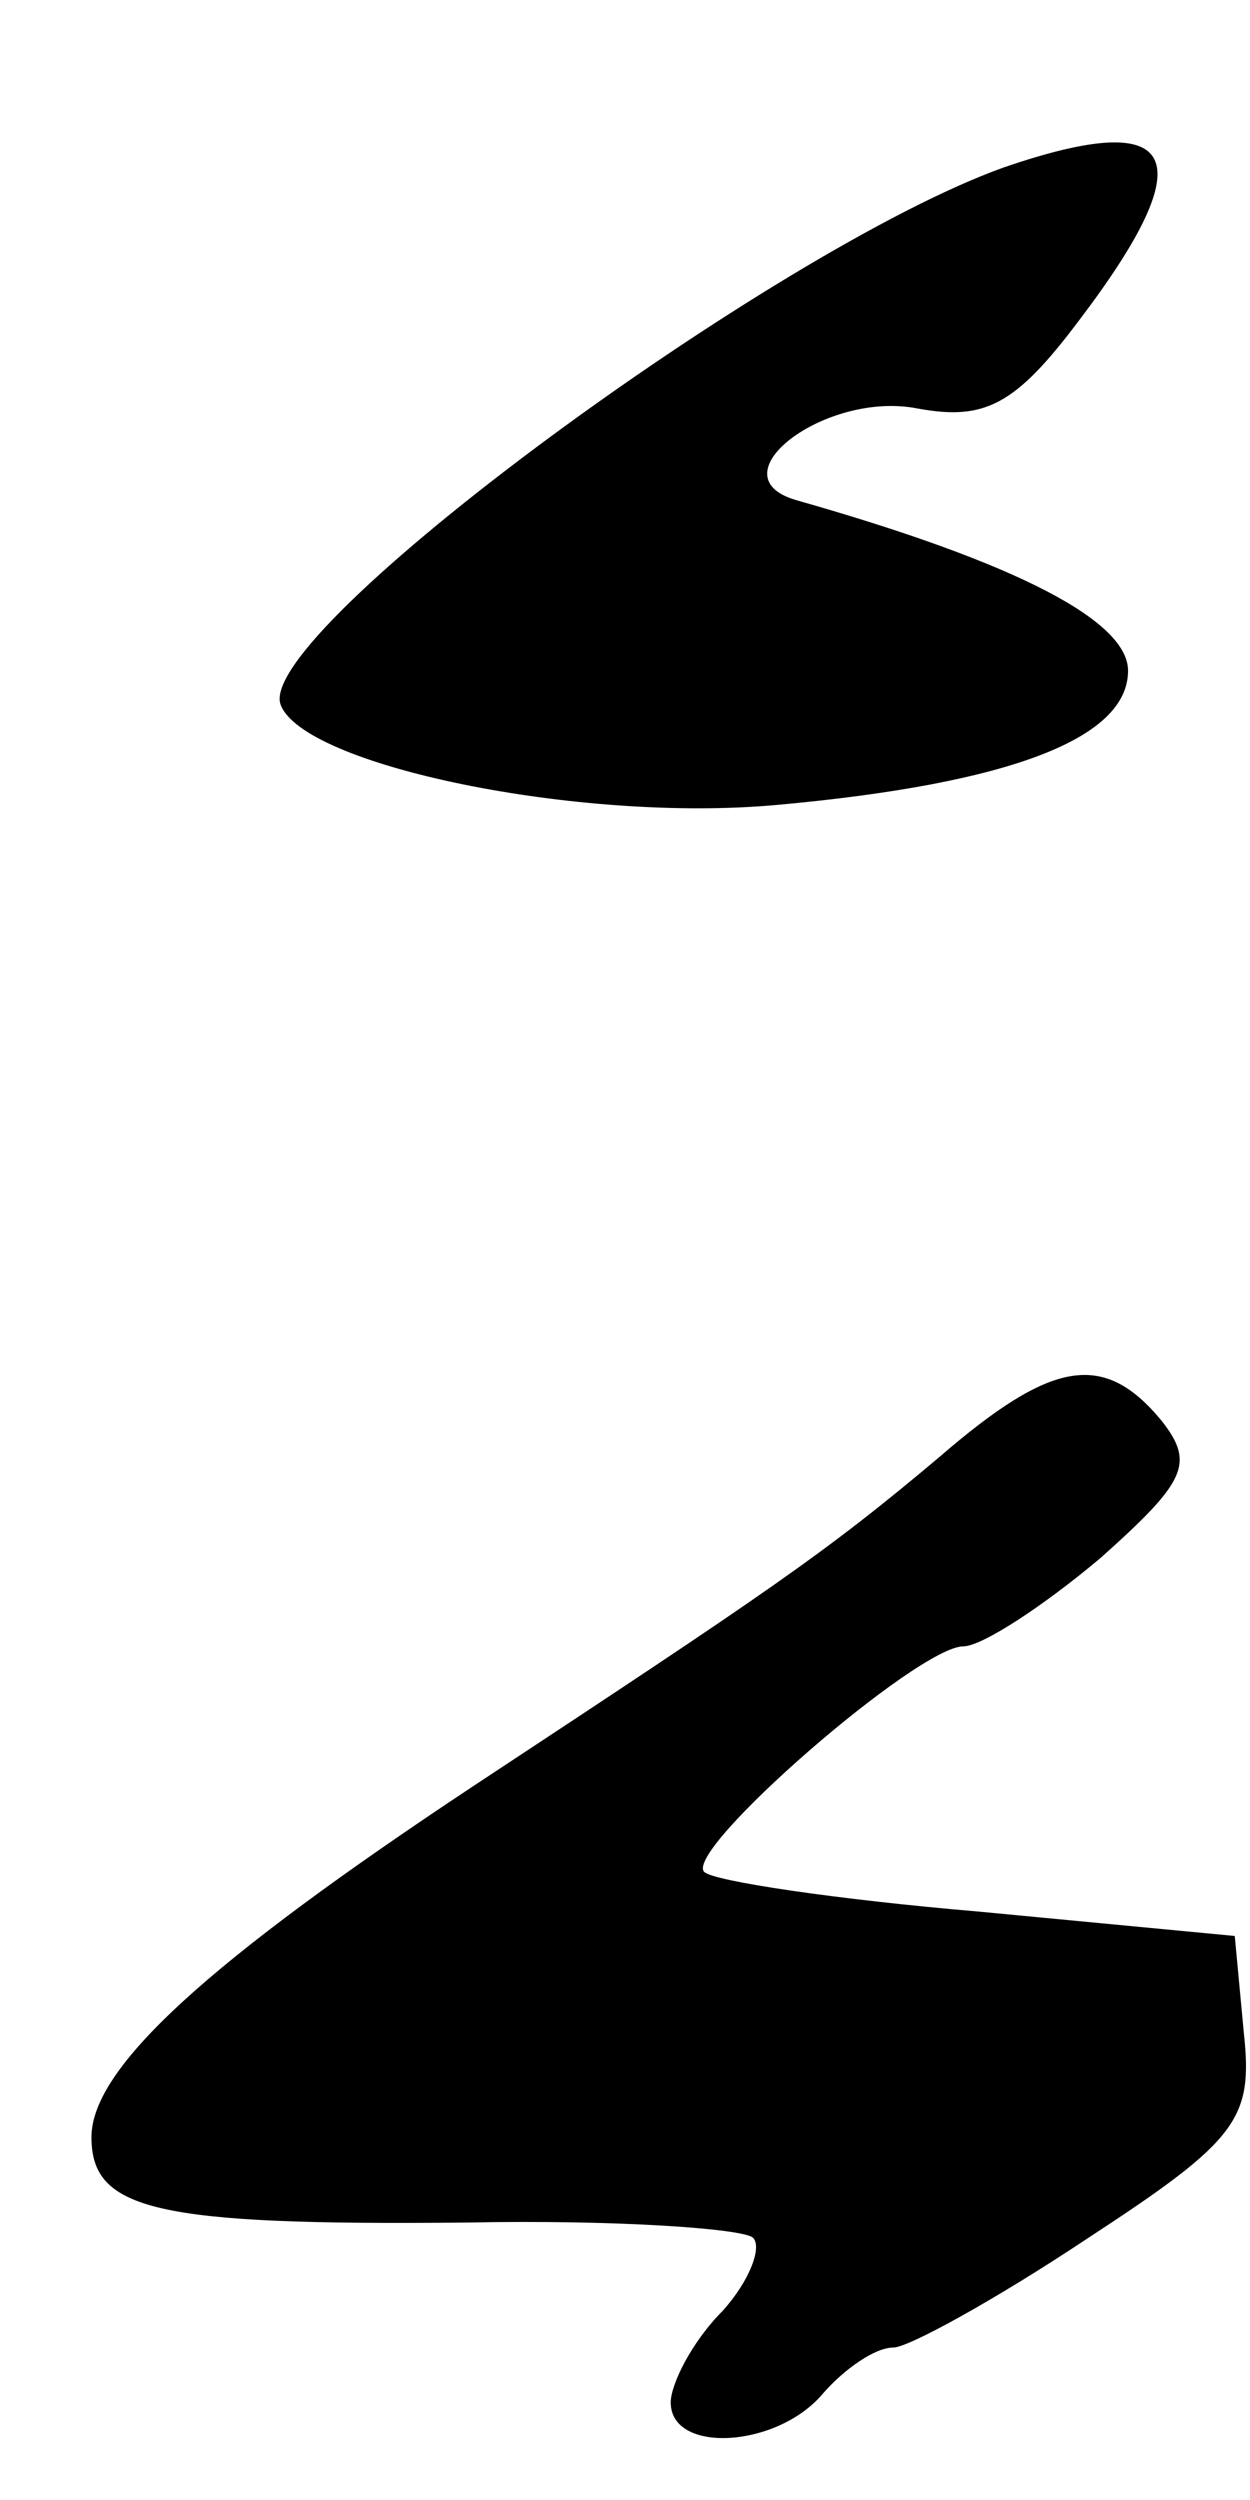 <?xml version="1.0" standalone="no"?>
<!DOCTYPE svg PUBLIC "-//W3C//DTD SVG 20010904//EN"
 "http://www.w3.org/TR/2001/REC-SVG-20010904/DTD/svg10.dtd">
<svg version="1.0" xmlns="http://www.w3.org/2000/svg"
 width="41pt" height="82pt" viewBox="0 0 41 82"
 preserveAspectRatio="xMidYMid meet">
<g transform="translate(0,82) scale(0.1,-0.1)"
fill="#000000" stroke="none">
<path d="M329 765 c-75 -27 -245 -152 -237 -176 7 -20 98 -39 163 -33 77 7
115 22 115 44 0 16 -35 35 -109 56 -27 8 10 36 40 30 22 -4 32 1 53 29 41 54
33 70 -25 50z"/>
<path d="M308 342 c-38 -32 -56 -44 -153 -108 -86 -57 -125 -92 -125 -115 0
-24 21 -29 123 -28 49 1 91 -2 94 -5 3 -3 -1 -14 -10 -24 -10 -10 -17 -24 -17
-30 0 -17 35 -15 50 3 7 8 17 15 23 15 5 0 34 16 64 36 49 32 54 39 51 67 l-3
32 -84 8 c-47 4 -87 10 -90 13 -7 7 70 74 85 74 6 0 26 13 45 29 28 25 31 31
20 45 -19 23 -36 20 -73 -12z"/>
</g>
</svg>

